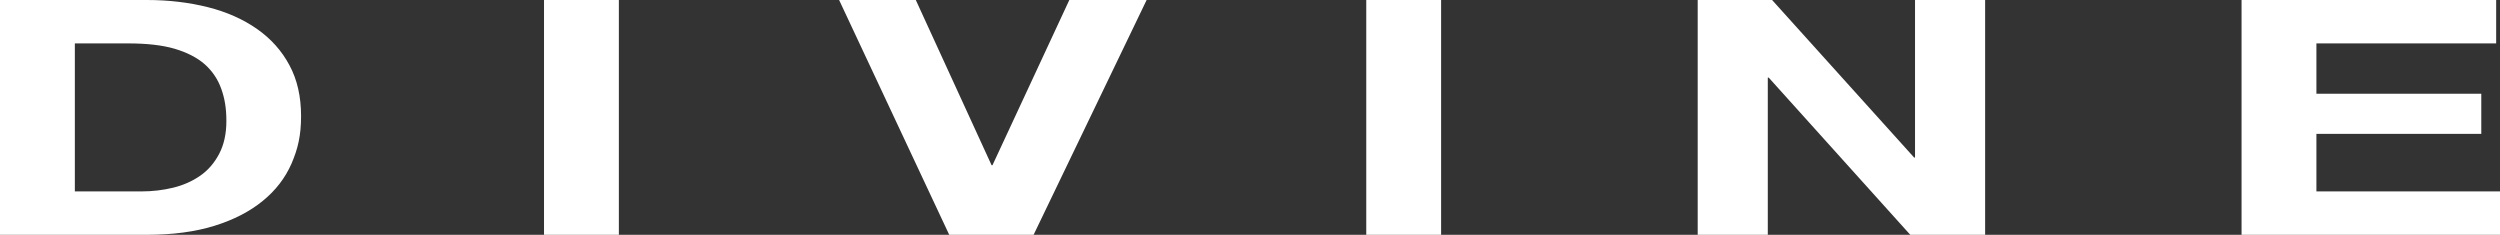 <?xml version="1.0" encoding="UTF-8"?>
<svg id="_レイヤー_1" data-name="レイヤー 1" xmlns="http://www.w3.org/2000/svg" version="1.1" viewBox="0 0 1630 153.1">
  <rect x="0" y="0" width="1630" height="153.1" fill="#333333" stroke="none"/>
  <defs>
    <style>
      .cls-1 {
        fill: #fff;
        stroke-width: 0px;
      }
    </style>
  </defs>
  <path class="cls-1" d="M95.7,0c14.3,0,27.6,1.6,39.9,4.7,12.3,3.1,23,7.9,32,14.2,9,6.3,16.1,14.2,21.1,23.6,5.1,9.4,7.6,20.5,7.6,33.2s-2.1,21.4-6.2,30.9c-4.1,9.4-10.4,17.6-18.8,24.4-8.4,6.9-18.9,12.3-31.4,16.2-12.5,3.9-27.3,5.9-44.3,5.9H0V0h95.7ZM92.3,124.8c7,0,13.9-.8,20.5-2.4,6.6-1.6,12.5-4.2,17.7-7.8,5.2-3.6,9.3-8.4,12.4-14.3,3.1-5.9,4.7-13,4.7-21.4s-1.1-14.7-3.3-20.9c-2.2-6.2-5.7-11.5-10.7-16-5-4.4-11.6-7.8-19.7-10.2-8.2-2.4-18.3-3.5-30.3-3.5h-34.8v96.5h43.5Z"/>
  <path class="cls-1" d="M403.5,0v153.1h-48.8V0h48.8Z"/>
  <path class="cls-1" d="M618.9,153.1L547.1,0h50l49.4,107.7h.6L697.2,0h50.4l-73.7,153.1h-55Z"/>
  <path class="cls-1" d="M939.6,0v153.1h-48.8V0h48.8Z"/>
  <path class="cls-1" d="M1155.4,0l92.6,102.7h.6V0h45.7v153.1h-48.8l-92.3-102.5h-.6v102.5h-45.7V0h48.5Z"/>
  <path class="cls-1" d="M1627.5,0v28.3h-117.2v32.8h107.5v26.2h-107.5v37.5h119.7v28.3h-168.5V0h166Z"/>
</svg>